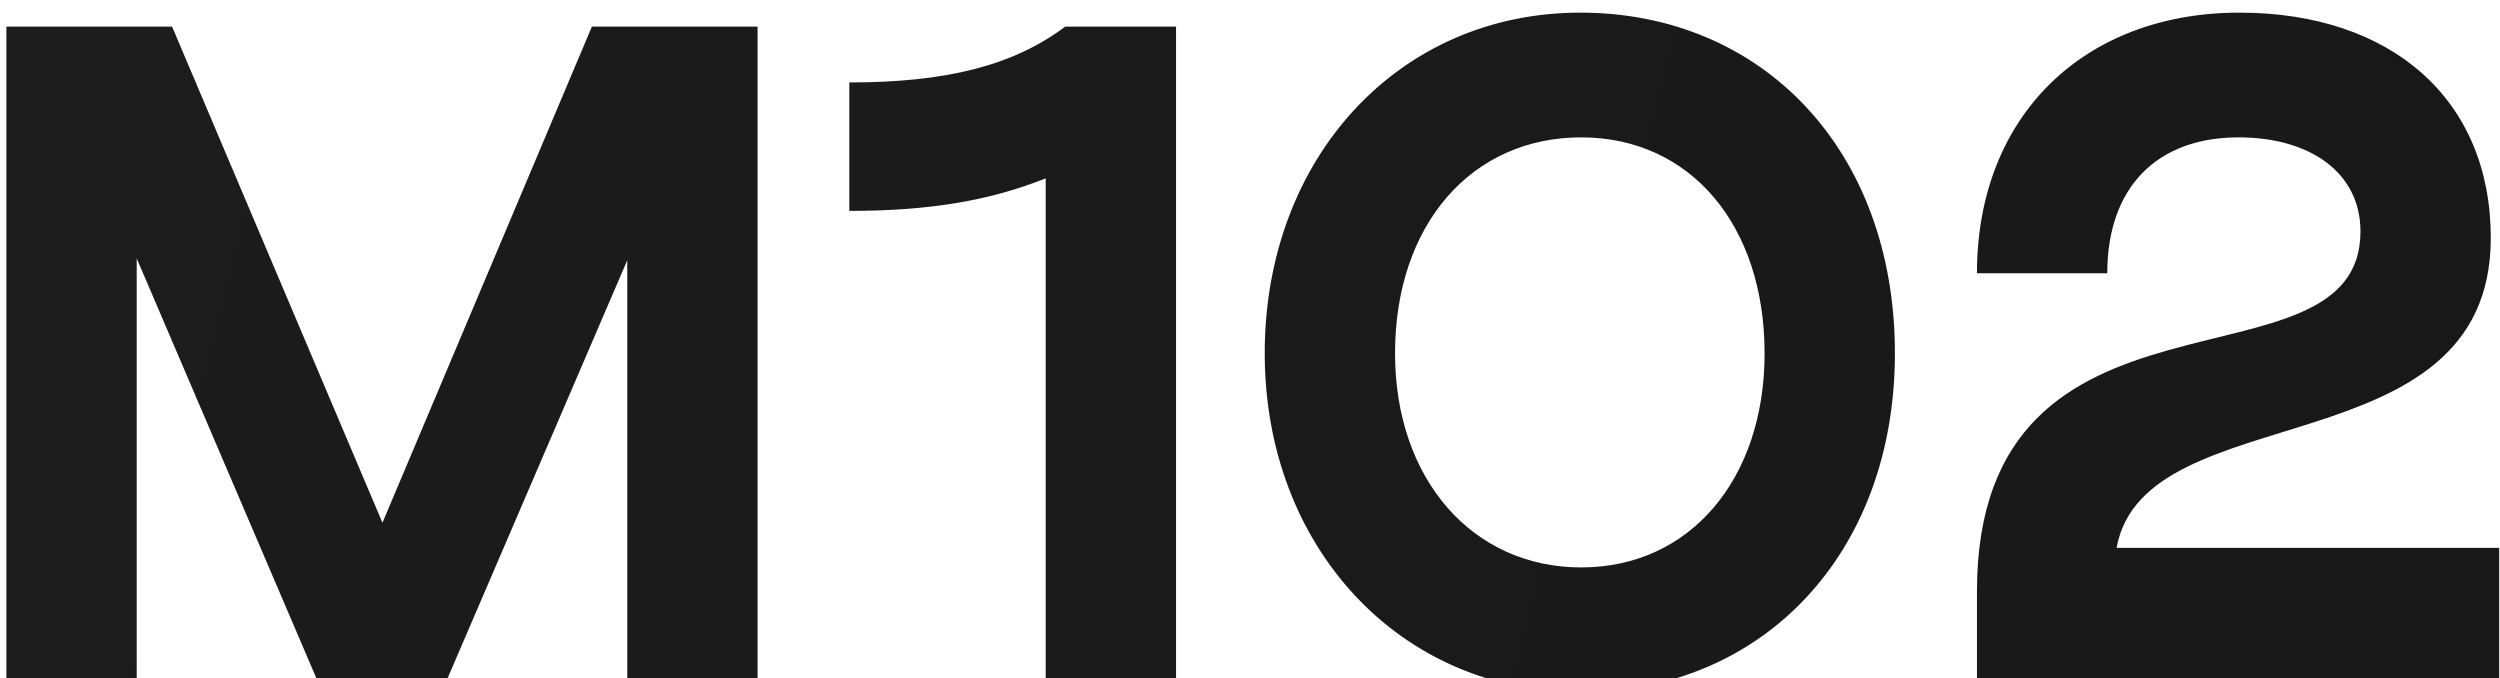 <?xml version="1.0" encoding="UTF-8"?> <svg xmlns="http://www.w3.org/2000/svg" width="188" height="51" viewBox="0 0 188 51" fill="none"><path d="M10.28 19.43V51H0.48V2H12.94L28.76 39.31L44.51 2H56.97V51H47.17V19.57L33.66 51H23.79L10.28 19.43ZM63.868 15.86V6.2C71.148 6.2 76.188 4.94 80.108 2H88.438V51H78.638V13.41C74.438 15.09 69.888 15.86 63.868 15.86ZM95.107 26.57C95.107 11.87 105.187 0.95 118.837 0.95C132.487 0.95 142.497 11.24 142.497 26.57C142.497 41.69 132.487 52.05 118.837 52.05C105.257 52.05 95.107 41.13 95.107 26.57ZM104.907 26.57C104.907 36.02 110.717 42.67 118.907 42.67C127.097 42.67 132.697 36.02 132.697 26.57C132.697 16.91 127.097 10.33 118.907 10.33C110.647 10.33 104.907 16.91 104.907 26.57ZM168.407 0.95C179.817 0.95 187.307 7.46 187.307 17.89C187.307 35.39 161.267 29.58 159.167 41.2H187.937V51H148.667V44.49C148.667 19.36 177.507 30.21 177.507 17.4C177.507 12.99 173.727 10.33 168.337 10.33C162.247 10.33 158.467 14.04 158.467 20.55H148.667C148.667 8.72 156.717 0.95 168.407 0.95Z" fill="url(#paint0_linear_288_244)"></path><defs><linearGradient id="paint0_linear_288_244" x1="-4" y1="2" x2="192" y2="51" gradientUnits="userSpaceOnUse"><stop stop-color="#1C1C1C"></stop><stop offset="1" stop-color="#191818"></stop></linearGradient></defs></svg> 